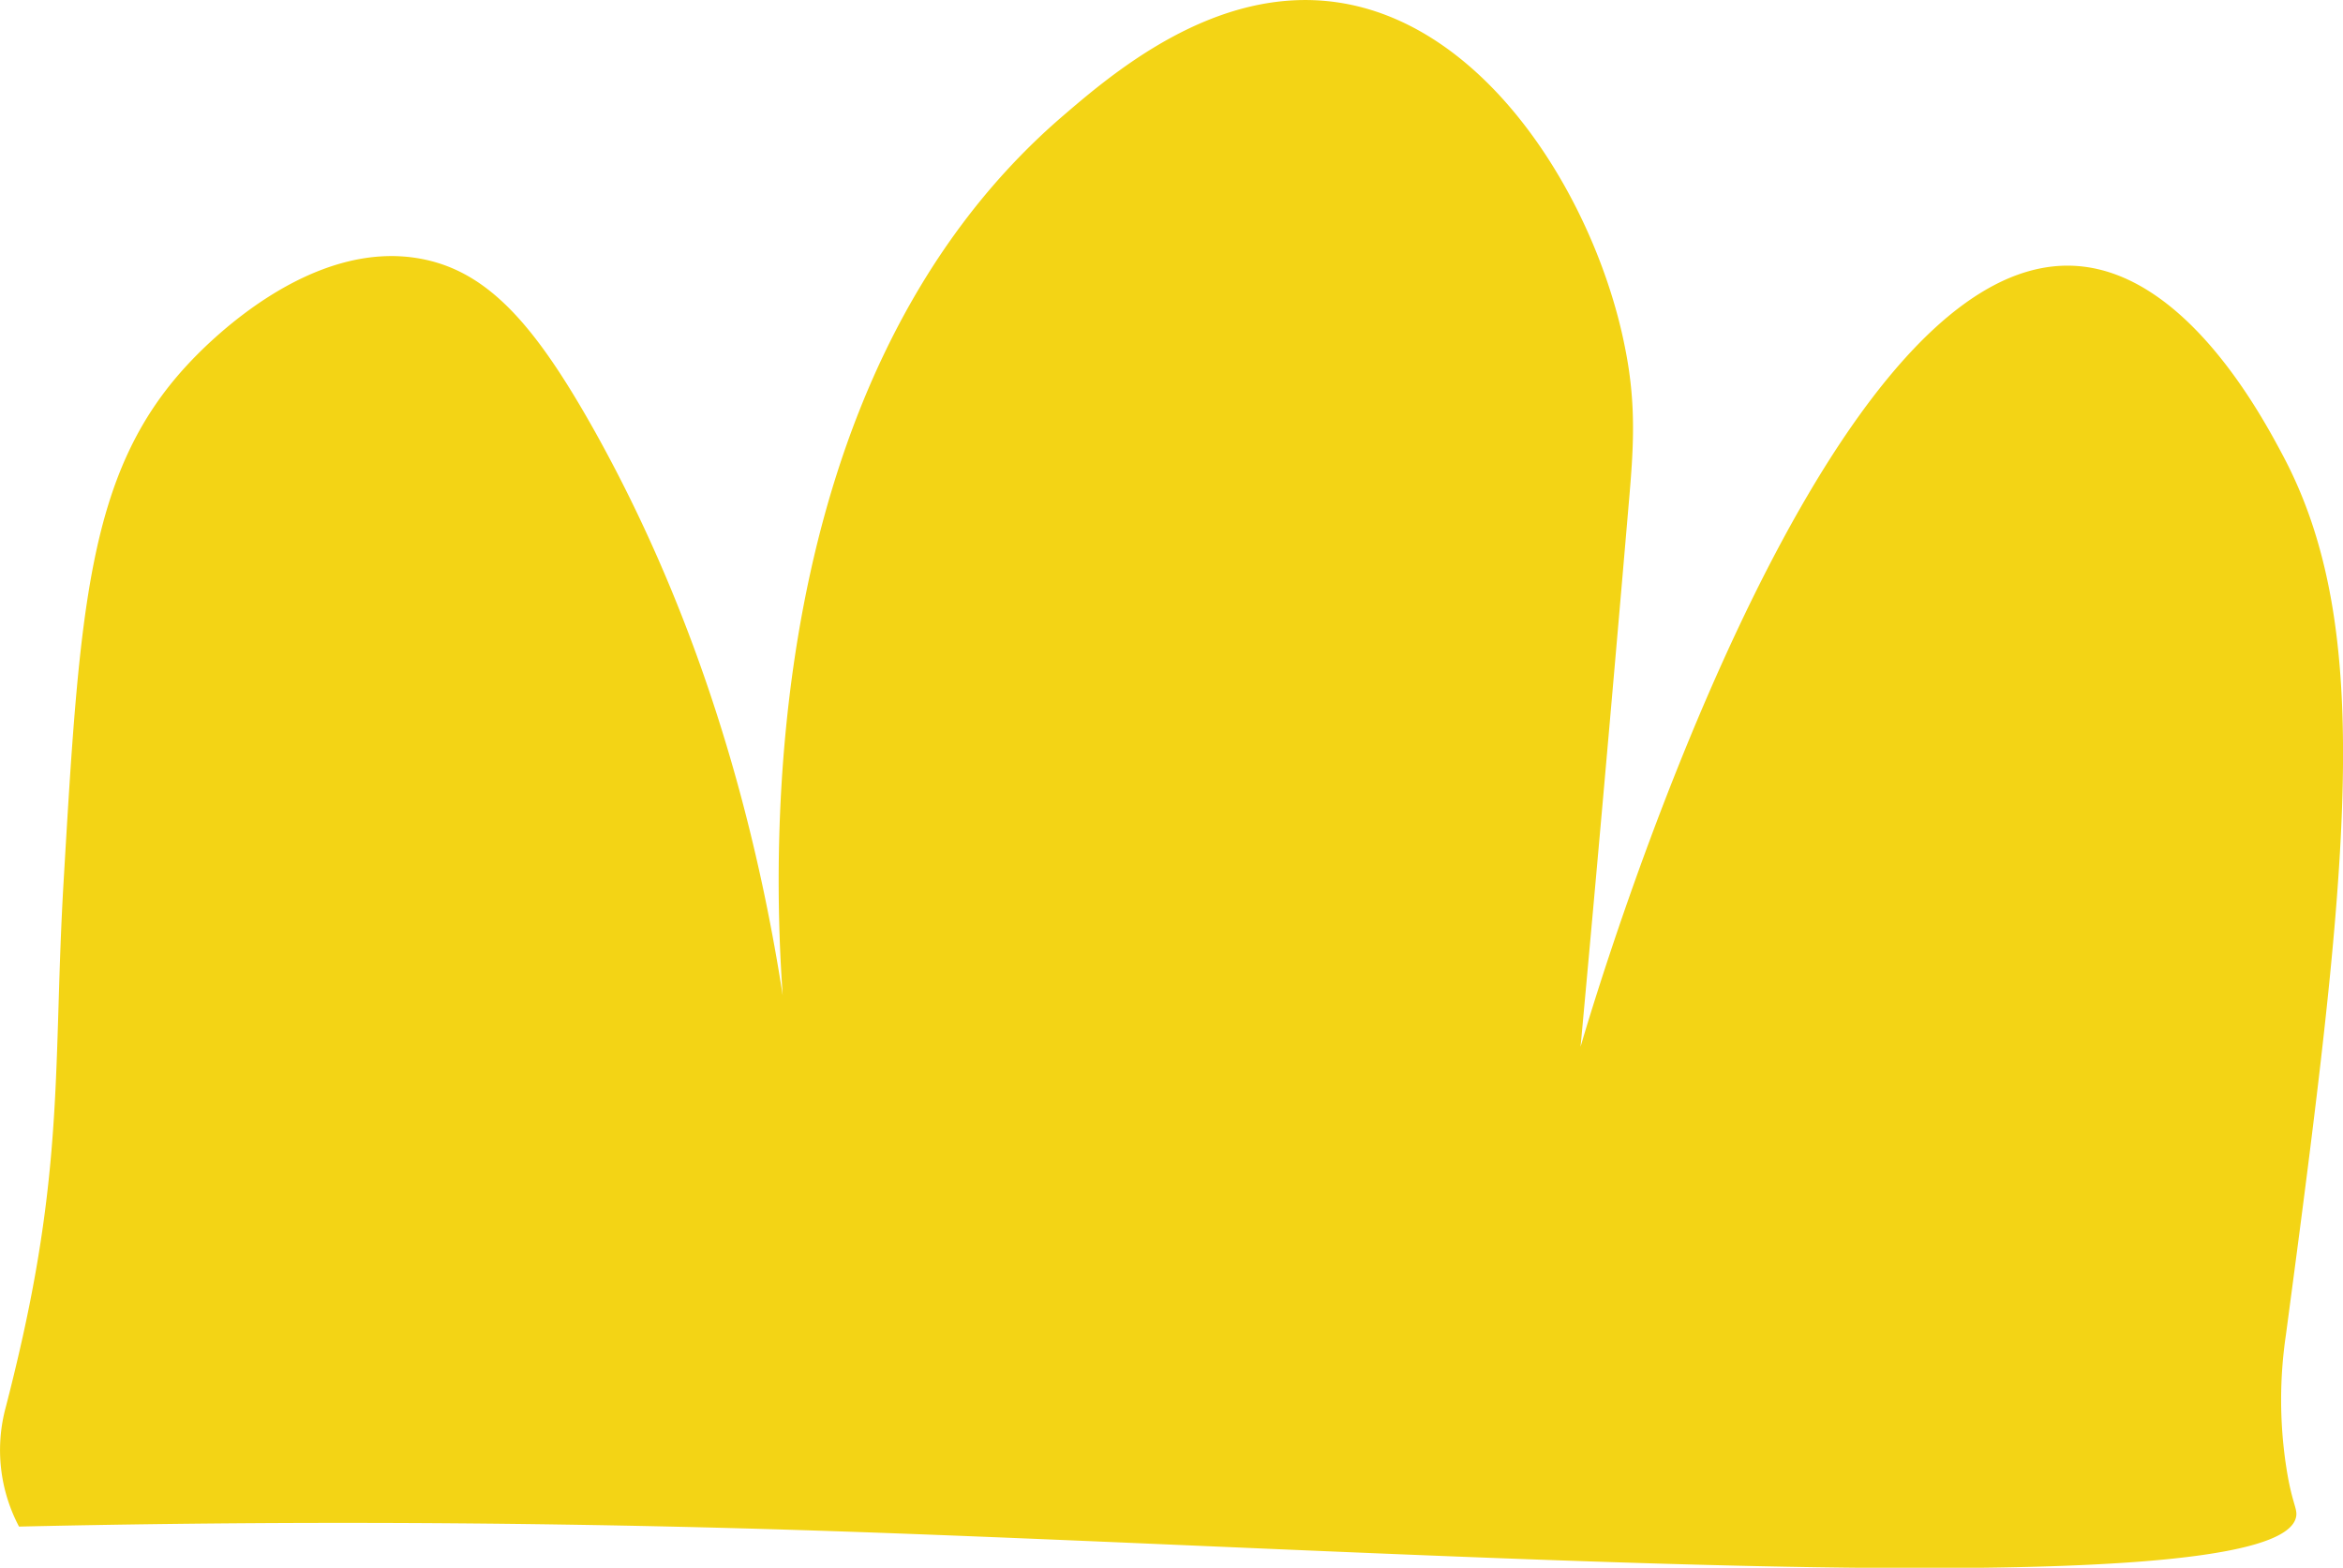 <?xml version="1.0" encoding="UTF-8"?> <svg xmlns="http://www.w3.org/2000/svg" viewBox="0 0 278.33 186.23"> <defs> <style> .cls-1 { isolation: isolate; } .cls-2 { fill: #f3d415; mix-blend-mode: multiply; } </style> </defs> <g class="cls-1"> <g id="Слой_1" data-name="Слой 1"> <path class="cls-2" d="M5.5,187c21.46-.49,53.47-.81,92.34.4,70.26,2.2,176.32,9.83,178.17-1.62.16-1-.55-1.59-1.22-6.11a52.61,52.61,0,0,1,0-15.45c7.4-55.51,10.72-83.71-.41-104.55C271.89,55,262.94,38.2,250,37.26,219.25,35,192.84,123.67,191,130c1.55-16.83,3.47-38.2,5.7-64.27.55-6.37,1-11.7-.41-18.72C193,30.14,180.39,8.61,162.11,5.94c-14.58-2.13-26.93,8.6-33,13.83C93,51.23,95.09,107.8,96.22,123.91,91.31,92.19,81.3,70.14,73.84,56.79,67,44.61,61.46,38.05,53.5,36.45,40,33.73,27.55,46.77,25.44,49.06,13.66,61.8,12.7,78,10.79,110.48c-1.17,19.92,0,32.15-4.88,54.1-.67,3-1.36,5.83-2,8.29A19.44,19.44,0,0,0,5.5,187Z" transform="translate(-3.24 -5.66)"></path> </g> </g> </svg> 